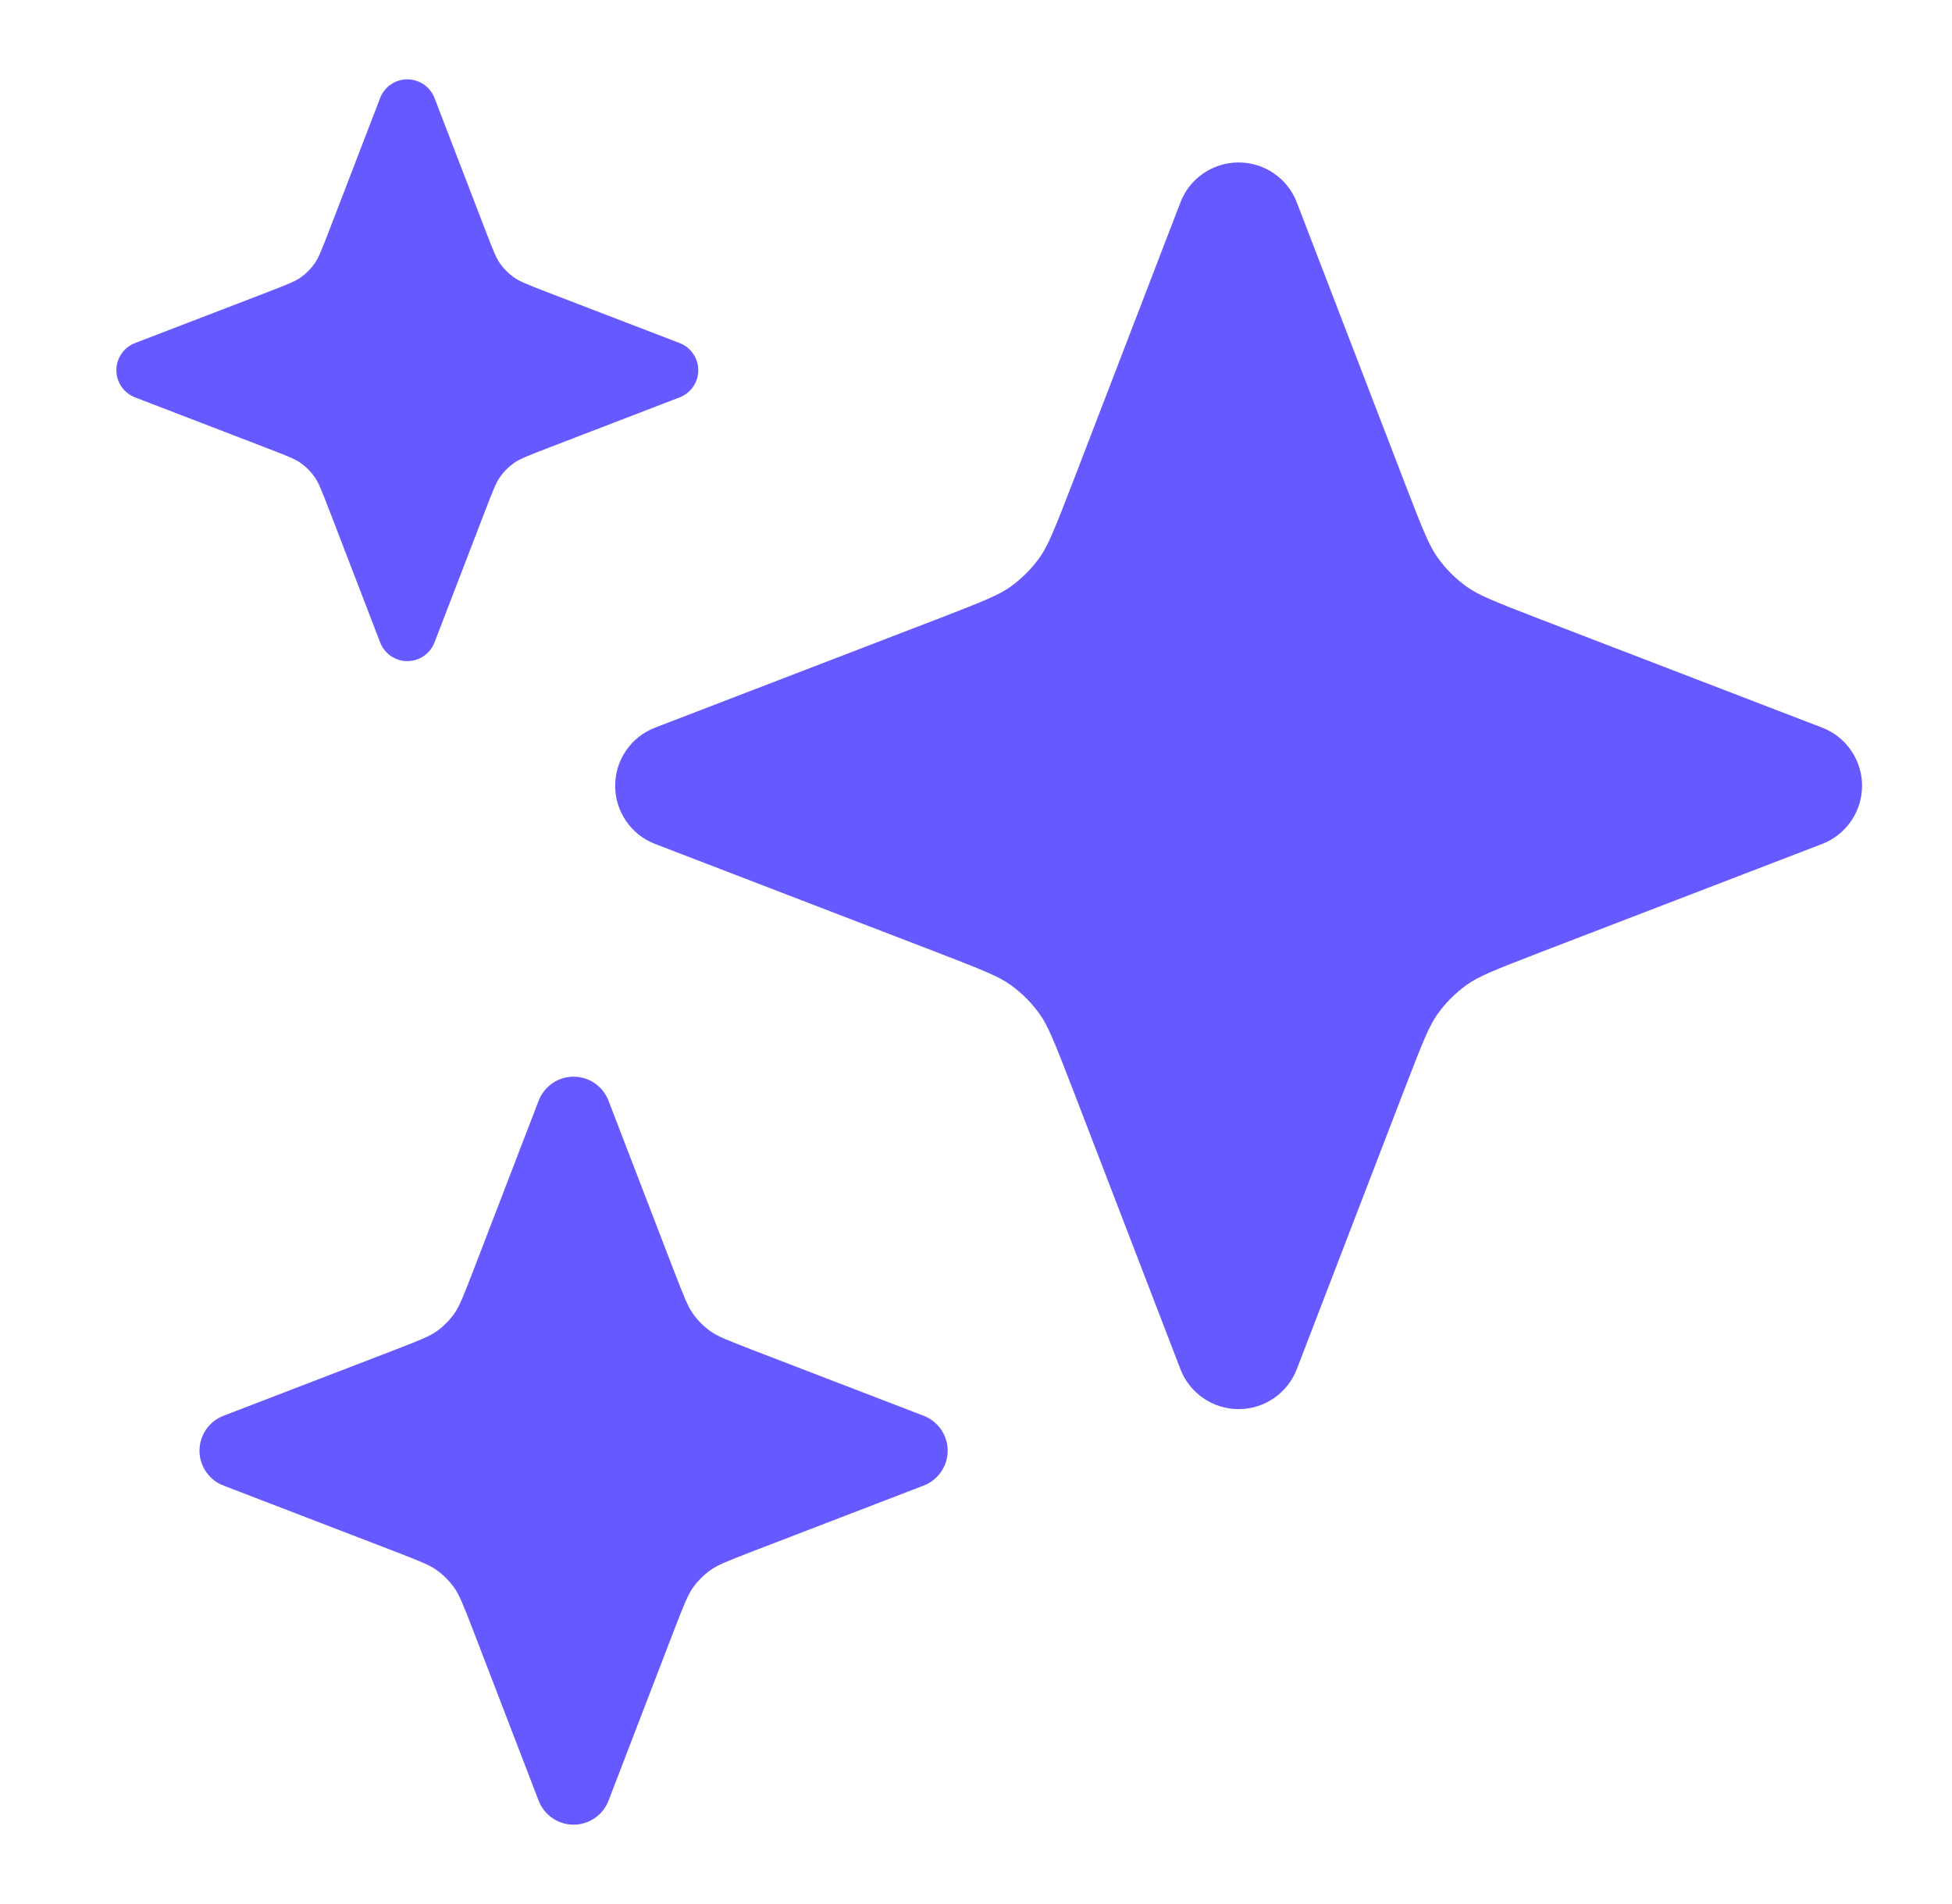 <svg width="41" height="40" viewBox="0 0 41 40" fill="none" xmlns="http://www.w3.org/2000/svg">
<path d="M27.238 4.252C27.044 3.746 26.558 3.413 26.016 3.413C25.474 3.413 24.988 3.746 24.794 4.252L22.523 10.157C22.129 11.179 22.006 11.474 21.837 11.712C21.667 11.95 21.458 12.159 21.22 12.329C20.982 12.498 20.687 12.621 19.664 13.015L13.76 15.286C13.254 15.48 12.921 15.966 12.921 16.508C12.921 17.05 13.254 17.536 13.76 17.73L19.664 20.001C20.687 20.395 20.982 20.518 21.22 20.687C21.458 20.857 21.667 21.065 21.837 21.304C22.006 21.542 22.129 21.836 22.523 22.859L24.794 28.764C24.988 29.269 25.474 29.603 26.016 29.603C26.558 29.603 27.044 29.269 27.238 28.764L29.509 22.859C29.902 21.836 30.026 21.542 30.195 21.304C30.365 21.065 30.573 20.857 30.812 20.687C31.05 20.518 31.344 20.395 32.367 20.001L38.272 17.73C38.777 17.536 39.111 17.05 39.111 16.508C39.111 15.966 38.777 15.48 38.272 15.286L32.367 13.015C31.344 12.621 31.05 12.498 30.812 12.329C30.573 12.159 30.365 11.95 30.195 11.712C30.026 11.474 29.902 11.179 29.509 10.156L27.238 4.252Z" fill="#6559FF"/>
<path d="M12.781 23.123C12.664 22.819 12.373 22.619 12.047 22.619C11.722 22.619 11.431 22.819 11.314 23.123L9.952 26.665C9.716 27.279 9.641 27.456 9.54 27.599C9.438 27.742 9.313 27.867 9.17 27.969C9.027 28.07 8.85 28.144 8.237 28.38L4.694 29.743C4.391 29.86 4.19 30.151 4.19 30.476C4.19 30.801 4.391 31.093 4.694 31.209L8.237 32.572C8.85 32.808 9.027 32.882 9.17 32.984C9.313 33.086 9.438 33.211 9.54 33.354C9.641 33.496 9.716 33.673 9.952 34.287L11.314 37.83C11.431 38.133 11.722 38.333 12.047 38.333C12.373 38.333 12.664 38.133 12.781 37.83L14.143 34.287C14.38 33.673 14.454 33.496 14.555 33.354C14.657 33.211 14.782 33.086 14.925 32.984C15.068 32.882 15.245 32.808 15.858 32.572L19.401 31.209C19.704 31.093 19.905 30.801 19.905 30.476C19.905 30.151 19.704 29.86 19.401 29.743L15.858 28.38C15.245 28.144 15.068 28.07 14.925 27.969C14.782 27.867 14.657 27.742 14.555 27.599C14.454 27.456 14.38 27.279 14.143 26.665L12.781 23.123Z" fill="#6559FF"/>
<path d="M9.126 2.058C9.035 1.822 8.808 1.667 8.555 1.667C8.303 1.667 8.076 1.822 7.985 2.058L6.925 4.814C6.742 5.291 6.684 5.429 6.605 5.54C6.526 5.651 6.429 5.748 6.317 5.827C6.206 5.906 6.069 5.964 5.591 6.148L2.836 7.207C2.6 7.298 2.444 7.525 2.444 7.778C2.444 8.031 2.6 8.257 2.836 8.348L5.591 9.408C6.069 9.591 6.206 9.649 6.317 9.728C6.429 9.807 6.526 9.905 6.605 10.016C6.684 10.127 6.742 10.264 6.925 10.742L7.985 13.497C8.076 13.733 8.303 13.889 8.555 13.889C8.808 13.889 9.035 13.733 9.126 13.497L10.186 10.742C10.369 10.264 10.427 10.127 10.506 10.016C10.585 9.905 10.682 9.807 10.794 9.728C10.905 9.649 11.042 9.591 11.519 9.408L14.275 8.348C14.511 8.257 14.667 8.031 14.667 7.778C14.667 7.525 14.511 7.298 14.275 7.207L11.519 6.148C11.042 5.964 10.905 5.906 10.794 5.827C10.682 5.748 10.585 5.651 10.506 5.54C10.427 5.429 10.369 5.291 10.186 4.814L9.126 2.058Z" fill="#6559FF"/>
</svg>
